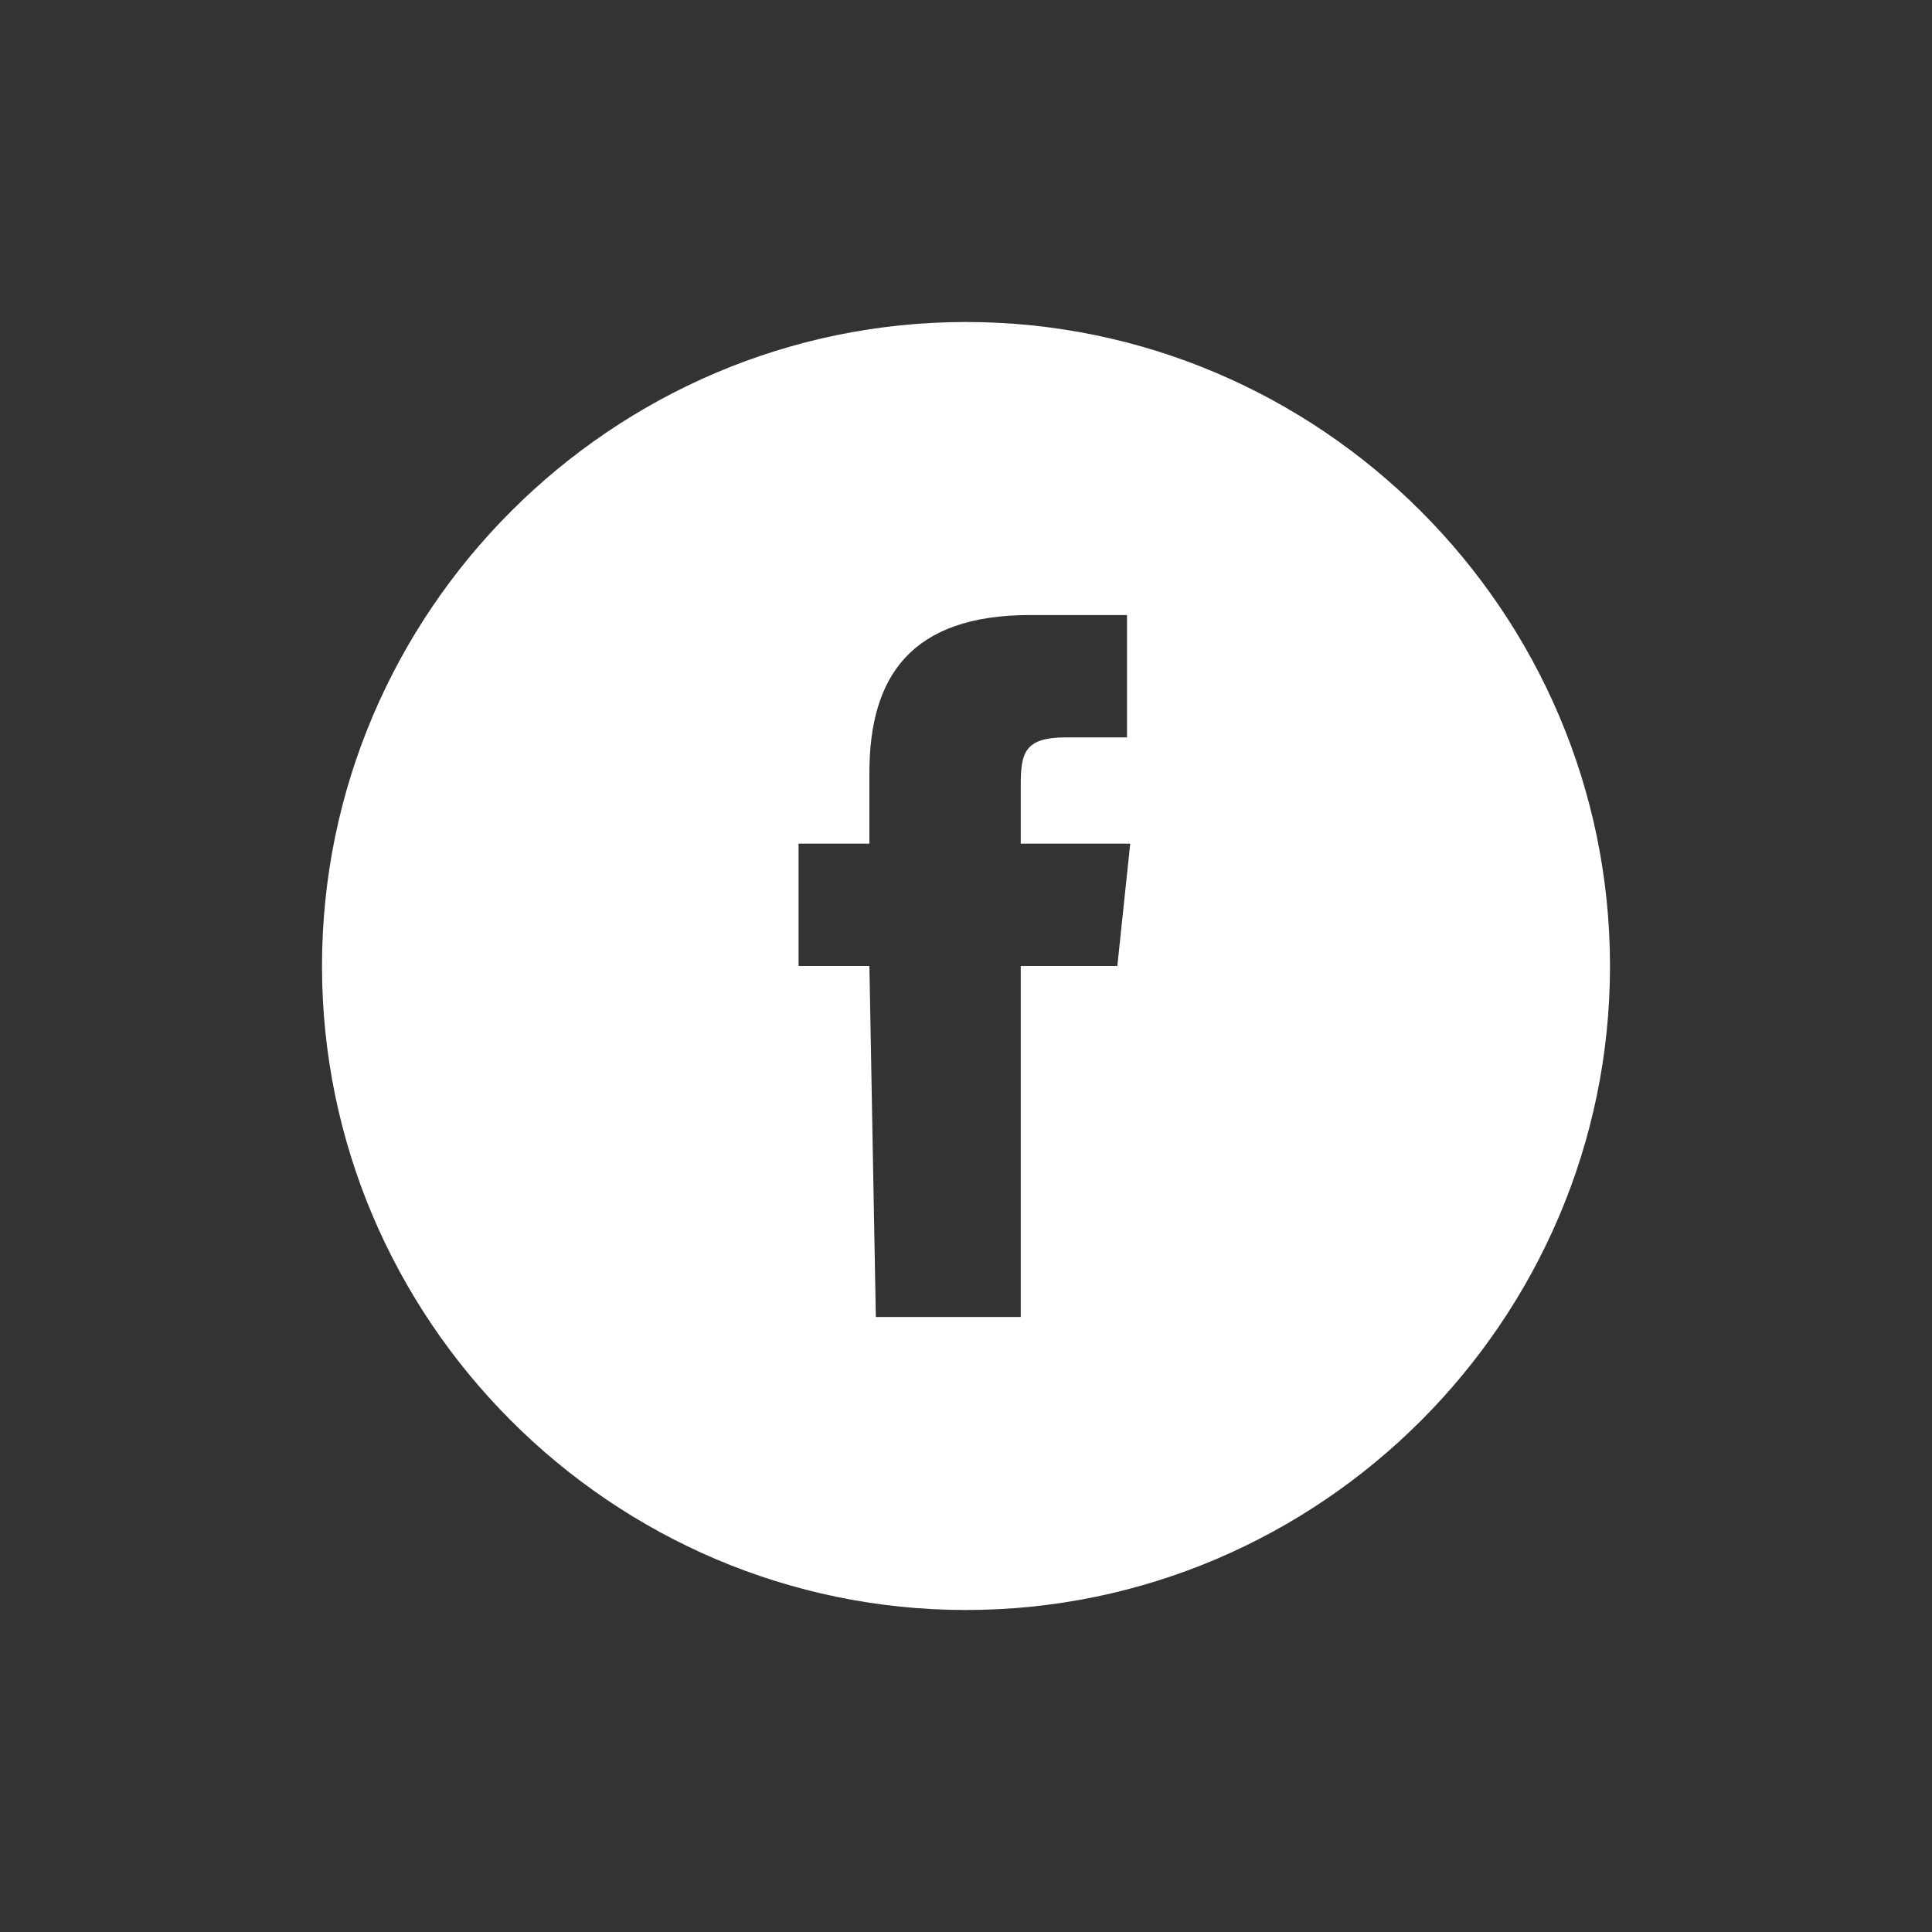<?xml version="1.0" encoding="utf-8"?>
<!-- Generator: Adobe Illustrator 25.0.0, SVG Export Plug-In . SVG Version: 6.00 Build 0)  -->
<svg version="1.1" id="Vrstva_1" xmlns="http://www.w3.org/2000/svg" xmlns:xlink="http://www.w3.org/1999/xlink" x="0px" y="0px"
	 viewBox="0 0 60 60" style="enable-background:new 0 0 60 60;" xml:space="preserve">
<rect x="0" y="0" width="60" height="60" fill="#333333" stroke="none"/>
<style type="text/css">
	.st0{fill:#FFFFFF;}
</style>
<path class="st0" d="M27.2,40.9h4.5V30h3l0.4-3.8h-3.4v-1.8c0-1,0.1-1.5,1.4-1.5H35v-3.8h-3C28.3,19.1,27,21,27,24v2.2h-2.2V30H27
	L27.2,40.9L27.2,40.9z M30,50c-11,0-20-9-20-20s9-20,20-20s20,9,20,20S41,50,30,50z"/>
</svg>
